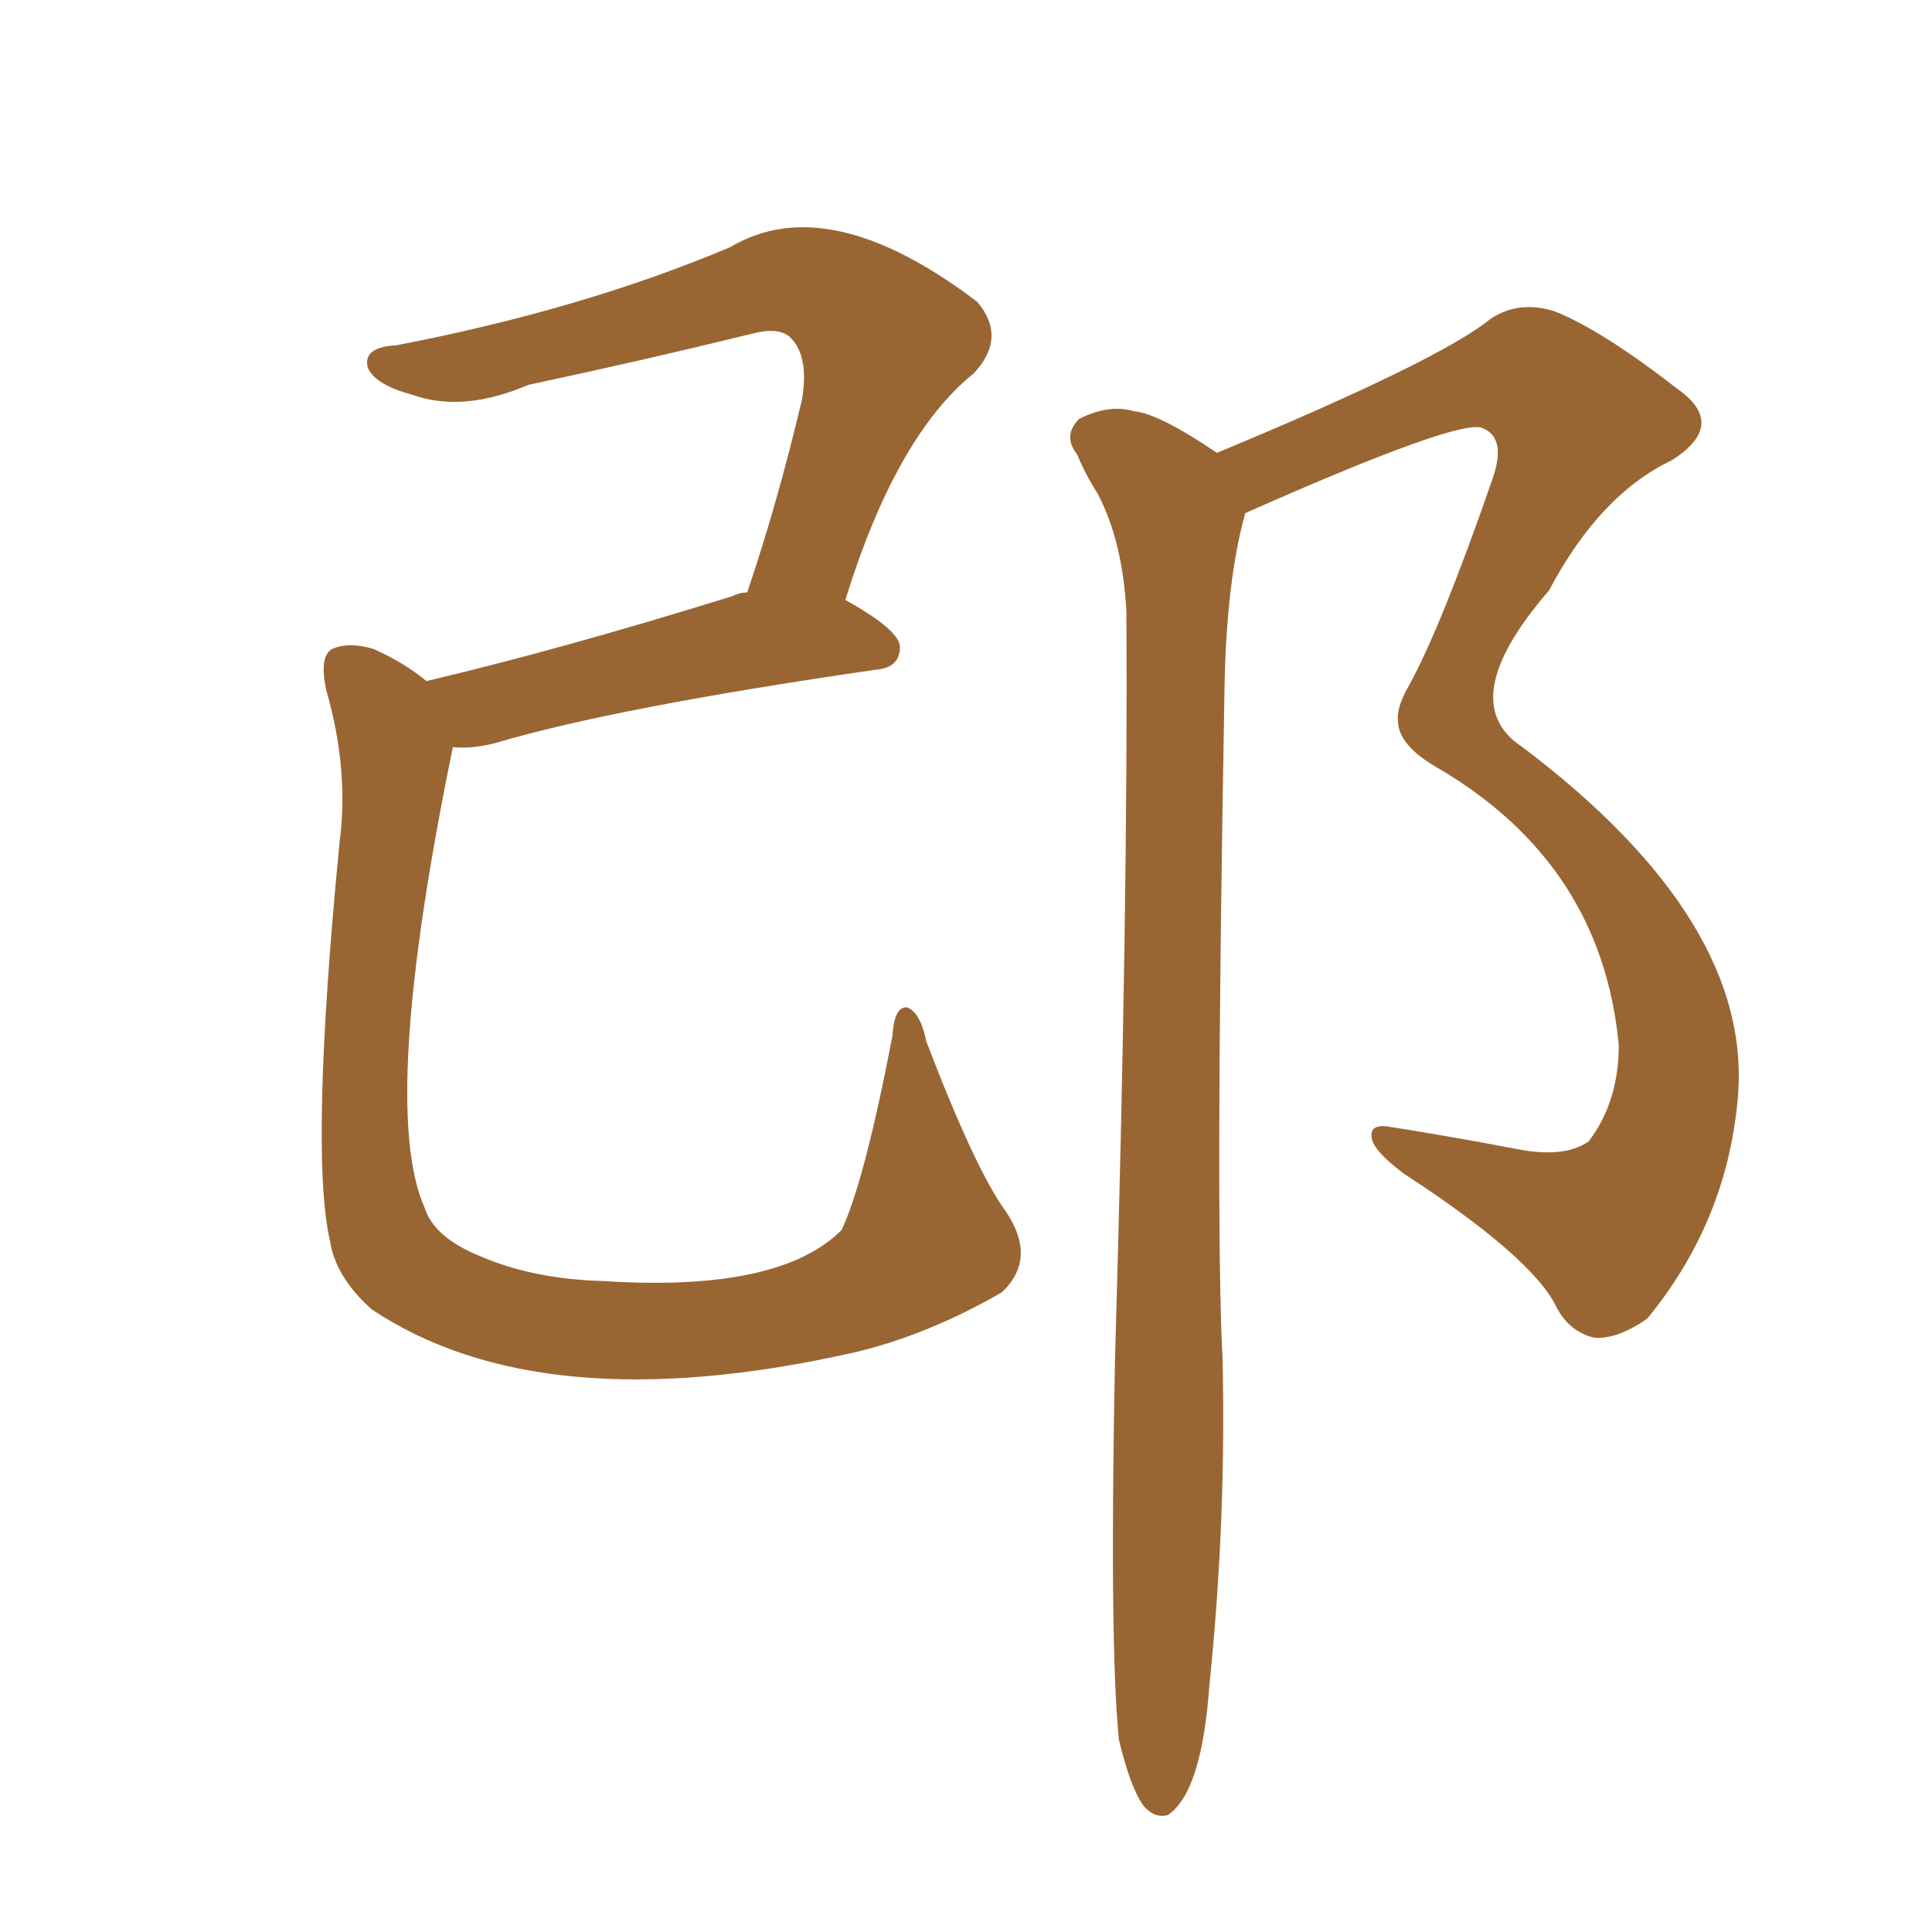 <svg xmlns="http://www.w3.org/2000/svg" xmlns:xlink="http://www.w3.org/1999/xlink" width="150" height="150"><path fill="#996633" padding="10" d="M33.11 52.88L33.11 52.88Q43.65 50.39 56.84 46.29L56.84 46.29Q57.42 46.00 58.01 46.00L58.01 46.00Q60.35 39.11 62.26 31.05L62.26 31.05Q62.84 27.69 61.38 26.22L61.38 26.22Q60.50 25.34 58.30 25.93L58.30 25.93Q49.95 27.98 41.02 29.88L41.02 29.88Q35.89 32.08 31.93 30.62L31.93 30.62Q29.15 29.88 28.56 28.56L28.56 28.56Q28.13 26.95 30.76 26.81L30.76 26.81Q45.26 24.02 56.69 19.19L56.69 19.19Q64.31 14.65 75.88 23.44L75.88 23.44Q78.22 26.22 75.59 29.00L75.59 29.00Q69.58 33.84 65.63 46.58L65.63 46.58Q69.87 48.93 69.87 50.24L69.87 50.24Q69.87 51.86 67.97 52.00L67.97 52.00Q47.75 54.93 38.38 57.71L38.38 57.71Q36.62 58.15 35.16 58.01L35.16 58.01Q29.44 85.84 32.96 93.75L32.96 93.75Q33.69 96.09 37.35 97.56L37.35 97.56Q41.46 99.32 46.88 99.46L46.88 99.46Q60.50 100.34 65.33 95.51L65.33 95.51Q67.09 91.85 69.29 80.42L69.29 80.42Q69.43 78.08 70.46 78.22L70.46 78.22Q71.48 78.66 71.92 80.86L71.92 80.86Q75.73 90.82 78.08 94.04L78.08 94.04Q80.57 97.71 77.78 100.34L77.78 100.34Q71.92 103.71 66.21 105.03L66.21 105.03Q42.04 110.45 28.86 101.66L28.86 101.66Q26.07 99.17 25.63 96.39L25.63 96.39Q24.02 89.50 26.37 65.33L26.37 65.33Q27.10 59.77 25.34 53.61L25.34 53.61Q24.76 50.98 25.78 50.39L25.78 50.39Q27.10 49.80 29.00 50.39L29.00 50.39Q31.35 51.42 33.11 52.88ZM94.48 35.16L94.48 35.16L94.48 35.16Q111.77 27.98 115.72 24.76L115.72 24.76Q117.92 23.29 120.70 24.17L120.70 24.17Q124.37 25.63 130.22 30.18L130.22 30.18Q134.18 32.96 129.79 35.74L129.79 35.74Q124.22 38.38 120.26 45.85L120.26 45.85Q112.79 54.49 118.21 58.01L118.21 58.01Q136.23 71.63 134.91 85.40L134.91 85.40Q134.03 94.92 127.88 102.39L127.88 102.39Q125.54 104.00 123.78 103.86L123.78 103.86Q121.88 103.42 120.85 101.51L120.85 101.51Q119.09 97.71 108.98 91.11L108.98 91.11Q106.64 89.36 106.49 88.33L106.49 88.33Q106.35 87.30 107.67 87.45L107.67 87.45Q112.35 88.18 117.77 89.21L117.77 89.21Q121.44 89.94 123.34 88.62L123.34 88.62Q125.68 85.55 125.68 81.15L125.68 81.15Q124.37 67.09 111.62 59.62L111.62 59.62Q108.54 57.86 108.54 55.96L108.54 55.96Q108.40 54.93 109.42 53.17L109.42 53.17Q111.91 48.63 115.87 37.21L115.87 37.21Q116.89 34.28 115.43 33.40L115.43 33.40Q115.14 33.25 115.14 33.25L115.14 33.25Q113.53 32.37 96.68 39.84L96.68 39.84Q95.21 45.12 95.07 53.47L95.07 53.47Q94.34 94.78 94.92 105.47L94.92 105.47Q95.21 118.07 93.90 130.81L93.90 130.81Q93.31 139.16 90.67 140.92L90.67 140.92Q89.65 141.21 88.77 140.19L88.77 140.19Q87.74 138.72 86.87 135.06L86.87 135.06Q86.13 127.59 86.57 105.47L86.57 105.47Q87.60 70.02 87.45 47.46L87.45 47.46Q87.16 42.04 85.25 38.38L85.25 38.38Q84.23 36.77 83.64 35.30L83.64 35.30Q82.47 33.84 83.79 32.52L83.79 32.52Q86.13 31.35 88.04 31.93L88.04 31.93Q89.94 32.08 94.48 35.16Z"/></svg>